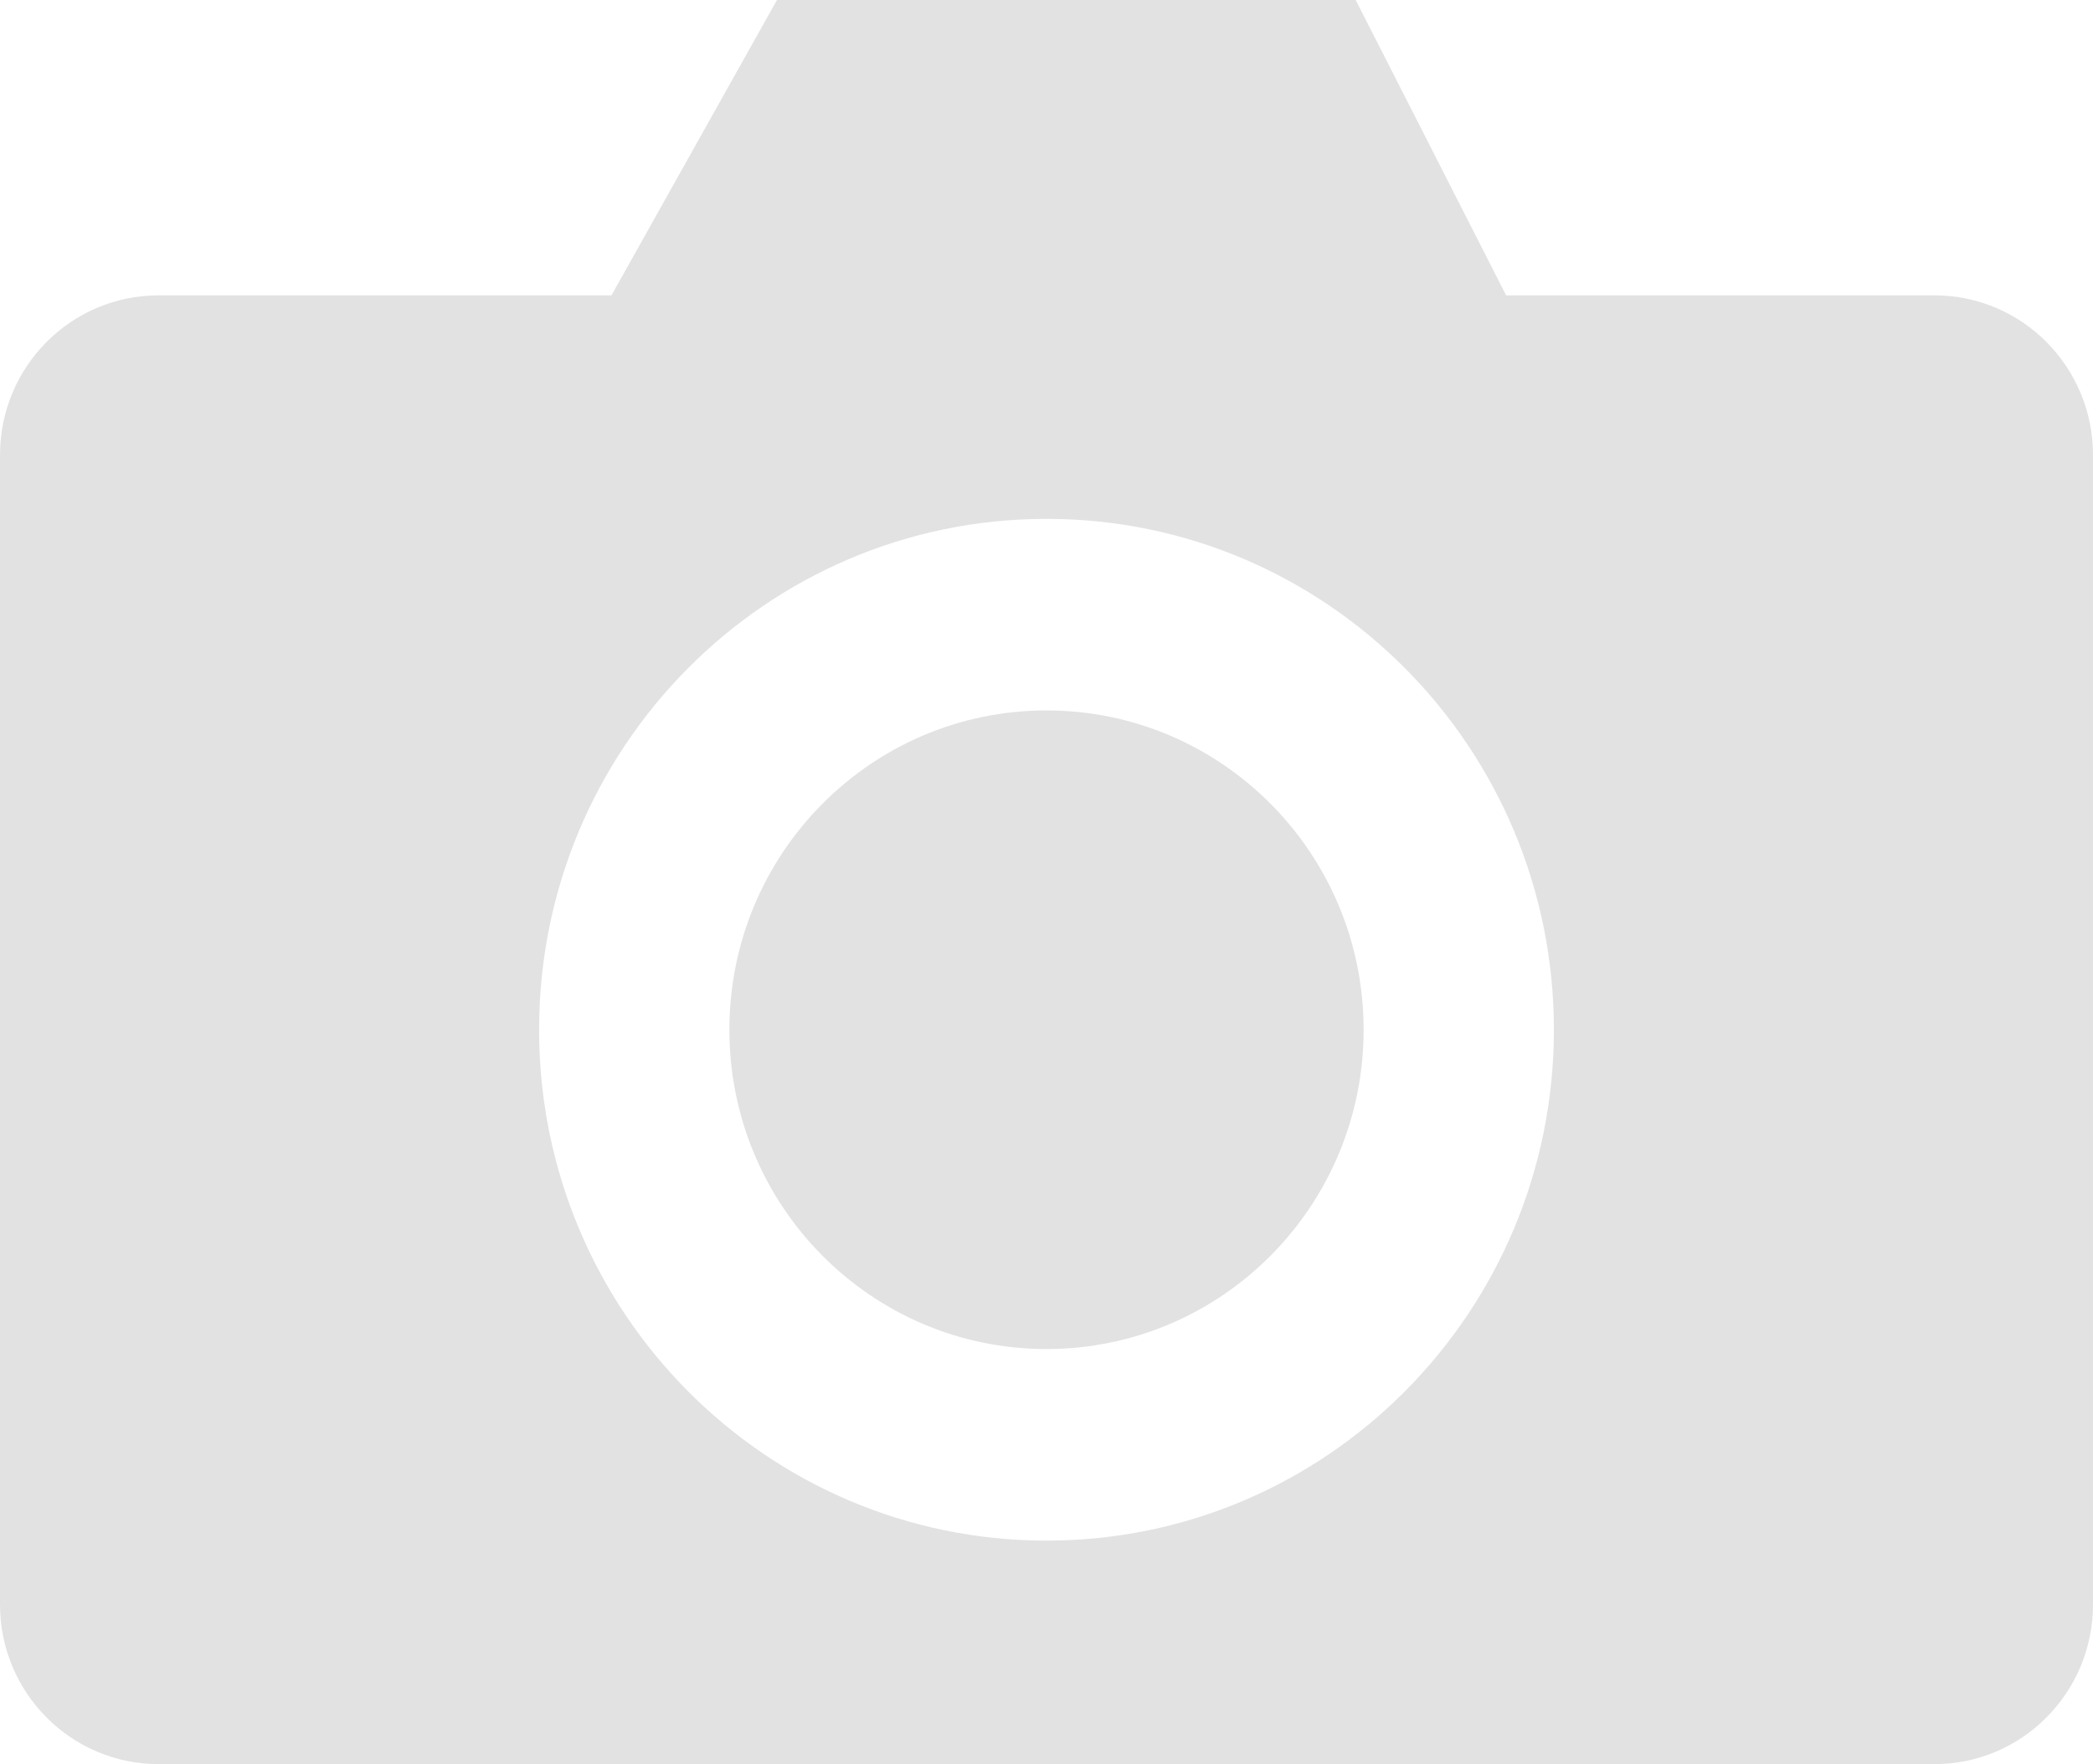 <svg width="70" height="59" viewBox="0 0 70 59" fill="none" xmlns="http://www.w3.org/2000/svg">
<path d="M20.151 10.412L25.985 0H45.341L50.644 10.412H20.151Z" fill="#E2E2E2"/>
<path fill-rule="evenodd" clip-rule="evenodd" d="M5.303 9.878C2.374 9.878 0 12.268 0 15.217V53.661C0 56.609 2.374 59 5.303 59H64.697C67.626 59 70 56.609 70 53.661V15.217C70 12.268 67.626 9.878 64.697 9.878H5.303ZM35 51.525C44.371 51.525 51.97 43.875 51.97 34.439C51.97 25.003 44.371 17.353 35 17.353C25.629 17.353 18.03 25.003 18.03 34.439C18.03 43.875 25.629 51.525 35 51.525Z" fill="#E2E2E2"/>
<path d="M45.606 34.439C45.606 40.337 40.858 45.118 35 45.118C29.142 45.118 24.394 40.337 24.394 34.439C24.394 28.541 29.142 23.76 35 23.76C40.858 23.76 45.606 28.541 45.606 34.439Z" fill="#E2E2E2"/>
</svg>
